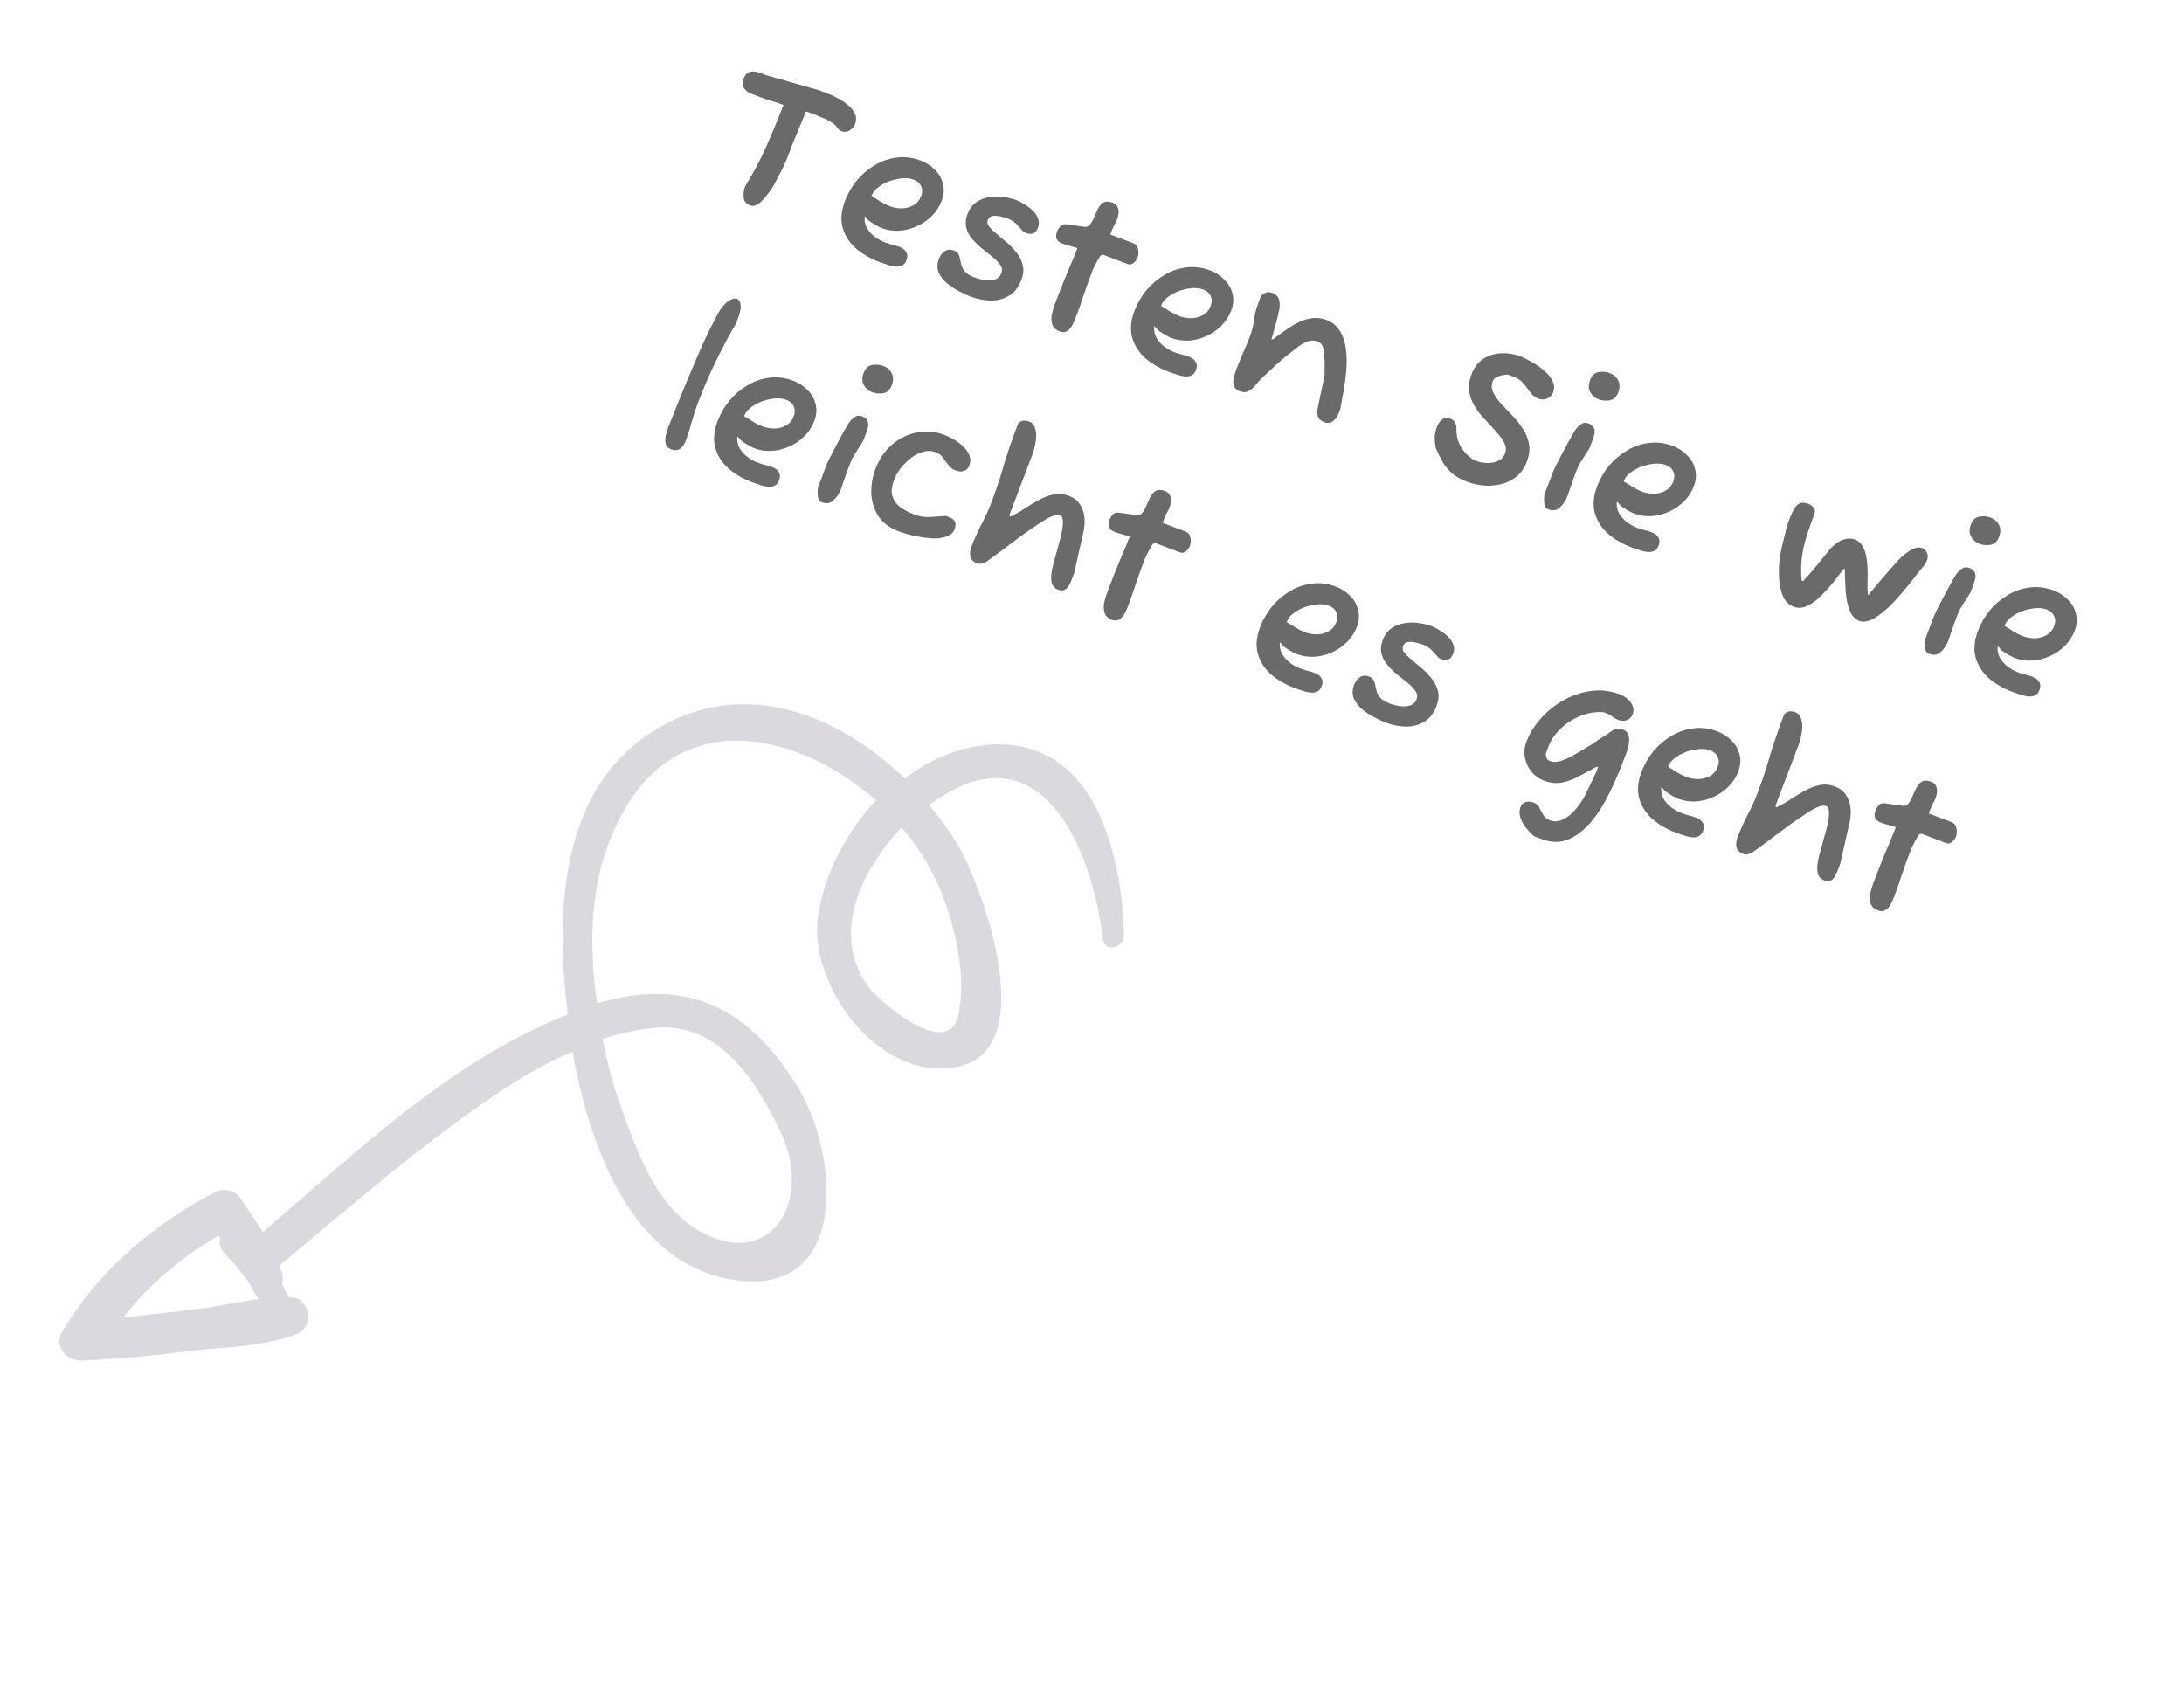 <svg width="174" height="136" viewBox="0 0 174 136" fill="none" xmlns="http://www.w3.org/2000/svg">
<path d="M59.73 16.354C59.441 16.245 59.281 16.036 59.25 15.727C59.222 15.409 59.26 15.115 59.362 14.845C60.001 13.822 60.553 12.788 61.018 11.743C61.486 10.689 61.955 9.56 62.422 8.357C62.03 8.22 61.7 8.112 61.433 8.033C61.166 7.955 60.903 7.866 60.644 7.768L59.686 7.405C59.466 7.264 59.31 7.102 59.22 6.92C59.14 6.741 59.147 6.527 59.241 6.278C59.37 5.938 59.55 5.75 59.781 5.712C60.026 5.668 60.283 5.697 60.552 5.799C60.612 5.822 60.672 5.845 60.732 5.868C60.791 5.89 60.849 5.918 60.906 5.951C61.102 6.003 61.401 6.087 61.801 6.205C62.206 6.313 62.638 6.437 63.098 6.577C63.562 6.707 63.989 6.83 64.379 6.943C64.769 7.057 65.058 7.138 65.245 7.187L65.844 7.414C66.063 7.497 66.322 7.612 66.62 7.759C66.927 7.91 67.217 8.094 67.488 8.311C67.763 8.518 67.965 8.754 68.092 9.02C68.23 9.289 68.238 9.583 68.117 9.902C68.045 10.091 67.903 10.254 67.692 10.391C67.484 10.517 67.27 10.539 67.051 10.456C66.931 10.41 66.822 10.323 66.722 10.194C66.627 10.055 66.525 9.948 66.417 9.873C66.188 9.695 65.935 9.548 65.66 9.432C65.384 9.316 65.117 9.209 64.858 9.11L64.274 8.889L64.197 8.911C64.148 9.041 64.064 9.248 63.944 9.534C63.824 9.819 63.69 10.144 63.54 10.509C63.393 10.865 63.247 11.22 63.101 11.575C62.965 11.934 62.847 12.243 62.749 12.503C62.586 12.932 62.392 13.354 62.166 13.77C61.953 14.18 61.79 14.489 61.677 14.697C61.596 14.849 61.483 15.028 61.336 15.235C61.193 15.432 61.048 15.617 60.903 15.79C60.758 15.963 60.622 16.094 60.497 16.183C60.382 16.276 60.259 16.344 60.129 16.386C60.003 16.418 59.87 16.407 59.73 16.354ZM70.044 20.867C69.326 20.594 68.705 20.233 68.18 19.783C67.668 19.326 67.321 18.784 67.137 18.155C66.957 17.516 67.017 16.803 67.316 16.015C67.543 15.417 67.859 14.869 68.264 14.373C68.679 13.88 69.158 13.474 69.701 13.155C70.248 12.827 70.832 12.626 71.453 12.554C72.077 12.471 72.714 12.553 73.362 12.799C73.801 12.965 74.176 13.21 74.487 13.534C74.811 13.851 75.024 14.222 75.124 14.648C75.239 15.068 75.205 15.518 75.024 15.996C74.85 16.455 74.588 16.858 74.24 17.205C73.892 17.552 73.49 17.828 73.037 18.032C72.583 18.236 72.11 18.353 71.619 18.384C71.142 18.408 70.68 18.335 70.231 18.165C70.161 18.139 70.012 18.065 69.784 17.944C69.56 17.814 69.385 17.702 69.261 17.609C69.169 17.551 69.104 17.481 69.067 17.398C69.051 17.381 69.022 17.353 68.979 17.314C68.941 17.265 68.912 17.237 68.892 17.229C68.852 17.545 68.904 17.844 69.047 18.127C69.205 18.403 69.411 18.641 69.666 18.841C69.931 19.044 70.199 19.197 70.468 19.299C70.657 19.371 70.851 19.433 71.048 19.485C71.259 19.53 71.474 19.595 71.693 19.678C71.912 19.762 72.079 19.893 72.193 20.073C72.308 20.254 72.314 20.478 72.211 20.748C72.128 20.967 71.994 21.11 71.809 21.177C71.634 21.247 71.434 21.263 71.21 21.223C70.995 21.187 70.783 21.13 70.573 21.05C70.37 20.985 70.194 20.923 70.044 20.867ZM70.889 16.43C71.188 16.543 71.503 16.6 71.834 16.6C72.179 16.594 72.489 16.512 72.766 16.355C73.052 16.201 73.26 15.954 73.389 15.616C73.498 15.326 73.496 15.063 73.38 14.825C73.275 14.591 73.078 14.419 72.789 14.31C72.529 14.211 72.229 14.177 71.886 14.207C71.544 14.237 71.202 14.312 70.859 14.433C70.527 14.558 70.232 14.72 69.974 14.919C69.719 15.107 69.547 15.322 69.456 15.561L69.433 15.621C69.678 15.759 69.918 15.907 70.155 16.066C70.395 16.214 70.64 16.335 70.889 16.43ZM77.31 23.623C77.031 23.517 76.721 23.372 76.381 23.185C76.037 23.009 75.719 22.797 75.425 22.549C75.131 22.3 74.915 22.013 74.776 21.687C74.648 21.364 74.657 21.008 74.805 20.619C74.903 20.36 75.053 20.16 75.255 20.02C75.46 19.87 75.707 19.849 75.997 19.959C76.176 20.027 76.299 20.125 76.365 20.253C76.43 20.38 76.473 20.522 76.494 20.678C76.525 20.838 76.563 21.007 76.61 21.184C76.67 21.356 76.773 21.52 76.919 21.678C77.074 21.84 77.312 21.981 77.631 22.102C77.86 22.189 78.119 22.259 78.407 22.311C78.709 22.357 78.988 22.343 79.244 22.27C79.501 22.196 79.678 22.029 79.776 21.77C79.863 21.54 79.837 21.325 79.696 21.123C79.56 20.912 79.361 20.699 79.1 20.486C78.838 20.273 78.562 20.054 78.271 19.829C77.983 19.595 77.72 19.341 77.481 19.068C77.243 18.795 77.078 18.493 76.987 18.162C76.9 17.82 76.935 17.44 77.094 17.021C77.242 16.633 77.463 16.334 77.759 16.127C78.054 15.92 78.385 15.783 78.753 15.717C79.134 15.645 79.514 15.635 79.893 15.688C80.287 15.734 80.647 15.82 80.977 15.945C81.166 16.017 81.376 16.125 81.606 16.269C81.841 16.404 82.058 16.566 82.26 16.757C82.462 16.947 82.608 17.163 82.7 17.403C82.795 17.633 82.793 17.877 82.695 18.137C82.521 18.596 82.204 18.738 81.746 18.564L81.551 18.49C81.316 18.207 81.111 17.981 80.936 17.812C80.76 17.642 80.538 17.507 80.269 17.404C80.149 17.359 79.974 17.31 79.743 17.256C79.526 17.197 79.316 17.18 79.112 17.205C78.909 17.231 78.769 17.343 78.693 17.543C78.629 17.712 78.671 17.888 78.819 18.069C78.966 18.251 79.171 18.448 79.432 18.662C79.694 18.875 79.966 19.104 80.25 19.348C80.534 19.593 80.789 19.867 81.016 20.17C81.248 20.463 81.405 20.785 81.488 21.136C81.572 21.487 81.534 21.872 81.375 22.291C81.144 22.899 80.805 23.329 80.355 23.581C79.916 23.836 79.425 23.958 78.882 23.946C78.353 23.928 77.829 23.82 77.31 23.623ZM84.416 26.405C84.107 26.288 83.914 26.106 83.836 25.86C83.758 25.614 83.746 25.346 83.798 25.058C83.864 24.764 83.941 24.502 84.028 24.273L84.243 23.704C84.482 23.076 84.732 22.446 84.994 21.816C85.266 21.189 85.547 20.508 85.837 19.774C85.584 19.689 85.364 19.623 85.177 19.575C85 19.53 84.822 19.474 84.642 19.406C84.183 19.232 84.039 18.921 84.209 18.472C84.274 18.302 84.364 18.154 84.481 18.027C84.601 17.89 84.764 17.838 84.968 17.87L86.398 18.07C86.583 18.095 86.732 18.032 86.846 17.881C86.974 17.724 87.082 17.531 87.169 17.302C87.27 17.066 87.374 16.837 87.481 16.616C87.597 16.398 87.744 16.236 87.921 16.132C88.107 16.032 88.35 16.038 88.649 16.152C88.858 16.231 88.99 16.35 89.045 16.507C89.113 16.659 89.136 16.822 89.116 16.996C89.095 17.171 89.056 17.333 89 17.483C88.992 17.503 88.961 17.571 88.905 17.687C88.854 17.793 88.797 17.896 88.736 17.999C88.684 18.105 88.652 18.172 88.641 18.202L88.46 18.681L90.284 19.374C90.504 19.457 90.634 19.626 90.674 19.881C90.718 20.125 90.7 20.353 90.621 20.562C90.606 20.602 90.562 20.671 90.491 20.77C90.419 20.868 90.325 20.952 90.207 21.021C90.093 21.081 89.966 21.084 89.827 21.031L87.912 20.305C87.902 20.301 87.878 20.303 87.841 20.312C87.807 20.31 87.761 20.327 87.702 20.362L87.655 20.395C87.503 20.646 87.385 20.852 87.301 21.014C87.22 21.166 87.148 21.31 87.085 21.445C87.036 21.575 86.976 21.735 86.904 21.924C86.696 22.473 86.498 23.025 86.309 23.581C86.131 24.141 85.927 24.725 85.696 25.333C85.62 25.533 85.528 25.732 85.418 25.93C85.309 26.128 85.173 26.276 85.01 26.374C84.844 26.482 84.646 26.492 84.416 26.405ZM93.112 29.619C92.394 29.346 91.772 28.985 91.247 28.535C90.736 28.078 90.388 27.536 90.204 26.907C90.025 26.268 90.084 25.555 90.383 24.767C90.61 24.169 90.926 23.622 91.332 23.125C91.747 22.632 92.226 22.226 92.769 21.908C93.316 21.579 93.899 21.378 94.52 21.306C95.145 21.223 95.781 21.305 96.429 21.551C96.868 21.718 97.243 21.962 97.554 22.286C97.879 22.603 98.091 22.974 98.192 23.401C98.306 23.82 98.273 24.27 98.091 24.748C97.917 25.207 97.656 25.61 97.307 25.957C96.959 26.304 96.558 26.58 96.104 26.784C95.65 26.988 95.177 27.105 94.687 27.136C94.21 27.16 93.747 27.087 93.298 26.917C93.228 26.891 93.079 26.817 92.851 26.696C92.627 26.566 92.453 26.454 92.328 26.361C92.236 26.303 92.171 26.233 92.134 26.151C92.118 26.133 92.089 26.105 92.047 26.066C92.008 26.017 91.979 25.989 91.959 25.981C91.919 26.297 91.971 26.596 92.115 26.879C92.272 27.155 92.478 27.393 92.734 27.593C92.999 27.796 93.266 27.949 93.535 28.051C93.725 28.123 93.918 28.185 94.115 28.237C94.326 28.283 94.541 28.347 94.76 28.43C94.98 28.514 95.147 28.645 95.261 28.826C95.375 29.006 95.381 29.23 95.279 29.5C95.195 29.719 95.061 29.862 94.876 29.929C94.701 29.999 94.501 30.015 94.277 29.975C94.062 29.939 93.85 29.882 93.641 29.802C93.438 29.737 93.261 29.675 93.112 29.619ZM93.957 25.182C94.256 25.295 94.571 25.352 94.901 25.352C95.246 25.346 95.557 25.264 95.833 25.107C96.12 24.953 96.327 24.707 96.456 24.368C96.566 24.078 96.563 23.815 96.448 23.577C96.343 23.343 96.145 23.172 95.856 23.062C95.597 22.963 95.296 22.929 94.954 22.959C94.612 22.989 94.269 23.064 93.927 23.186C93.594 23.31 93.299 23.472 93.041 23.671C92.787 23.86 92.614 24.074 92.523 24.313L92.501 24.373C92.745 24.511 92.985 24.659 93.222 24.818C93.462 24.966 93.707 25.087 93.957 25.182ZM98.781 31.171C98.532 31.076 98.374 30.936 98.307 30.751C98.244 30.556 98.237 30.349 98.287 30.128C98.34 29.897 98.405 29.682 98.481 29.482C98.655 29.024 98.839 28.569 99.033 28.117C99.237 27.67 99.418 27.237 99.577 26.818C99.747 26.369 99.86 25.922 99.915 25.475C99.971 25.028 100.076 24.6 100.231 24.191L100.453 23.608C100.622 23.433 100.77 23.329 100.896 23.297C101.026 23.255 101.176 23.266 101.345 23.331C101.654 23.448 101.841 23.633 101.905 23.885C101.973 24.128 101.975 24.391 101.913 24.675C101.864 24.954 101.809 25.206 101.745 25.433C101.714 25.547 101.652 25.769 101.561 26.099C101.48 26.433 101.391 26.742 101.295 27.025L101.355 27.048L101.438 27.011C101.733 26.803 102.046 26.58 102.377 26.34C102.707 26.101 103.05 25.888 103.405 25.704C103.771 25.523 104.14 25.406 104.513 25.354C104.891 25.292 105.274 25.334 105.663 25.482C106.161 25.671 106.53 25.977 106.77 26.398C107.013 26.81 107.167 27.291 107.232 27.84C107.301 28.38 107.31 28.942 107.259 29.528C107.208 30.113 107.133 30.672 107.034 31.205C106.934 31.737 106.851 32.197 106.785 32.582L106.643 32.956C106.56 33.175 106.417 33.372 106.214 33.546C106.015 33.71 105.786 33.743 105.526 33.645C105.257 33.542 105.084 33.397 105.007 33.208C104.941 33.023 104.929 32.813 104.972 32.579C104.986 32.481 105.016 32.327 105.062 32.117C105.112 31.896 105.162 31.658 105.213 31.404C105.268 31.139 105.32 30.896 105.369 30.676C105.423 30.445 105.458 30.276 105.476 30.169C105.522 29.958 105.541 29.697 105.533 29.386C105.54 29.069 105.536 28.794 105.522 28.56C105.511 28.317 105.48 28.054 105.427 27.771C105.375 27.489 105.214 27.297 104.944 27.195C104.705 27.104 104.454 27.105 104.19 27.199C103.936 27.297 103.691 27.432 103.454 27.605C103.227 27.781 103.025 27.938 102.847 28.076C102.447 28.38 102.071 28.694 101.72 29.017C101.369 29.341 100.99 29.693 100.583 30.075C100.421 30.23 100.253 30.418 100.079 30.637C99.908 30.846 99.719 31.014 99.511 31.14C99.304 31.267 99.06 31.277 98.781 31.171ZM116.895 38.386C116.436 38.212 116.053 38.004 115.746 37.761C115.442 37.509 115.184 37.212 114.972 36.869C114.77 36.53 114.57 36.123 114.374 35.65C114.326 35.324 114.302 35.041 114.302 34.801C114.315 34.555 114.379 34.282 114.492 33.983C114.583 33.744 114.718 33.555 114.895 33.417C115.073 33.279 115.307 33.265 115.596 33.375C115.805 33.455 115.953 33.653 116.037 33.971C116.019 34.169 116.03 34.412 116.068 34.701C116.107 34.989 116.215 35.293 116.391 35.611C116.577 35.932 116.865 36.241 117.254 36.537C117.362 36.612 117.491 36.678 117.641 36.735C117.9 36.834 118.184 36.884 118.491 36.886C118.808 36.893 119.097 36.837 119.358 36.719C119.62 36.602 119.803 36.403 119.909 36.124C120 35.885 119.998 35.65 119.903 35.42C119.817 35.194 119.688 34.979 119.514 34.776C119.354 34.567 119.201 34.383 119.055 34.226C118.771 33.924 118.483 33.615 118.192 33.299C117.901 32.983 117.651 32.649 117.443 32.296C117.238 31.933 117.106 31.546 117.045 31.135C116.994 30.728 117.059 30.285 117.241 29.807C117.449 29.258 117.763 28.852 118.182 28.589C118.605 28.316 119.072 28.168 119.582 28.145C120.107 28.116 120.614 28.194 121.102 28.38C121.272 28.444 121.48 28.54 121.728 28.669C121.986 28.801 122.252 28.958 122.524 29.142C122.797 29.325 123.043 29.532 123.264 29.764C123.487 29.986 123.648 30.224 123.746 30.478C123.843 30.732 123.841 30.993 123.739 31.262C123.656 31.482 123.497 31.644 123.263 31.749C123.043 31.848 122.823 31.856 122.604 31.773C122.365 31.682 122.177 31.56 122.042 31.406C121.906 31.252 121.78 31.09 121.662 30.919C121.554 30.753 121.417 30.587 121.252 30.421C121.086 30.256 120.859 30.118 120.57 30.009L120.136 29.844C119.849 29.849 119.59 29.899 119.36 29.995C119.134 30.08 118.99 30.202 118.93 30.362C118.816 30.661 118.824 30.955 118.954 31.244C119.094 31.537 119.3 31.837 119.571 32.145C119.855 32.447 120.153 32.76 120.464 33.083C120.785 33.41 121.068 33.763 121.312 34.141C121.57 34.513 121.736 34.918 121.809 35.356C121.896 35.788 121.841 36.264 121.645 36.782C121.459 37.271 121.192 37.66 120.842 37.95C120.493 38.239 120.096 38.443 119.653 38.559C119.209 38.676 118.748 38.718 118.27 38.685C117.792 38.652 117.334 38.552 116.895 38.386ZM127.362 31.816C127.063 31.702 126.84 31.509 126.692 31.236C126.545 30.964 126.541 30.643 126.681 30.274C126.821 29.905 127.049 29.695 127.365 29.643C127.681 29.592 127.974 29.618 128.243 29.72C128.552 29.837 128.775 30.03 128.913 30.299C129.06 30.572 129.062 30.898 128.919 31.277C128.782 31.636 128.556 31.841 128.24 31.892C127.934 31.947 127.641 31.922 127.362 31.816ZM123.353 40.579C123.163 40.507 123.056 40.353 123.032 40.115C123.008 39.878 123.009 39.65 123.035 39.432L123.767 37.502C123.786 37.452 123.845 37.327 123.945 37.125C124.058 36.917 124.184 36.674 124.324 36.396C124.477 36.112 124.62 35.841 124.752 35.583C124.898 35.319 125.011 35.111 125.092 34.959C125.197 34.77 125.315 34.564 125.446 34.34C125.587 34.12 125.751 33.942 125.939 33.808C126.126 33.674 126.33 33.649 126.549 33.732C126.789 33.823 126.936 33.947 126.99 34.105C127.058 34.256 127.07 34.42 127.026 34.597C126.981 34.774 126.925 34.953 126.857 35.132L126.658 35.656C126.651 35.676 126.629 35.719 126.592 35.785C126.559 35.841 126.518 35.905 126.468 35.977C126.266 36.3 126.112 36.538 126.008 36.693C125.918 36.841 125.84 36.971 125.774 37.083C125.723 37.189 125.659 37.342 125.583 37.541C125.538 37.661 125.481 37.81 125.413 37.99C125.355 38.173 125.271 38.409 125.161 38.699C125.112 38.828 125.068 38.96 125.029 39.093C124.993 39.217 124.949 39.348 124.896 39.488C124.839 39.638 124.764 39.791 124.67 39.95C124.535 40.184 124.358 40.379 124.139 40.535C123.924 40.682 123.662 40.697 123.353 40.579ZM129.97 43.603C129.252 43.331 128.63 42.969 128.105 42.519C127.594 42.063 127.246 41.52 127.063 40.892C126.883 40.253 126.942 39.54 127.241 38.752C127.468 38.154 127.784 37.606 128.19 37.109C128.605 36.617 129.084 36.211 129.627 35.892C130.174 35.563 130.757 35.363 131.378 35.29C132.003 35.208 132.639 35.29 133.287 35.536C133.726 35.702 134.101 35.947 134.412 36.27C134.737 36.587 134.949 36.959 135.05 37.385C135.164 37.805 135.131 38.254 134.949 38.733C134.775 39.192 134.514 39.595 134.165 39.942C133.817 40.289 133.416 40.564 132.962 40.768C132.508 40.973 132.036 41.09 131.545 41.121C131.068 41.145 130.605 41.072 130.156 40.902C130.086 40.875 129.937 40.802 129.709 40.681C129.485 40.55 129.311 40.438 129.186 40.346C129.094 40.288 129.03 40.218 128.992 40.135C128.976 40.117 128.947 40.089 128.905 40.05C128.866 40.002 128.837 39.973 128.817 39.966C128.777 40.282 128.829 40.581 128.973 40.864C129.13 41.14 129.337 41.378 129.592 41.578C129.857 41.781 130.124 41.934 130.393 42.036C130.583 42.108 130.776 42.169 130.973 42.221C131.184 42.267 131.399 42.332 131.618 42.415C131.838 42.498 132.005 42.63 132.119 42.81C132.233 42.99 132.239 43.215 132.137 43.484C132.054 43.704 131.919 43.847 131.734 43.913C131.559 43.984 131.36 43.999 131.135 43.96C130.92 43.924 130.708 43.867 130.499 43.787C130.296 43.721 130.119 43.66 129.97 43.603ZM130.815 39.166C131.114 39.28 131.429 39.337 131.76 39.337C132.104 39.331 132.415 39.249 132.691 39.091C132.978 38.938 133.185 38.691 133.314 38.352C133.424 38.063 133.421 37.8 133.306 37.562C133.201 37.328 133.003 37.156 132.714 37.047C132.455 36.948 132.154 36.914 131.812 36.944C131.47 36.974 131.127 37.049 130.785 37.17C130.452 37.295 130.157 37.457 129.899 37.655C129.645 37.844 129.472 38.058 129.382 38.298L129.359 38.358C129.603 38.496 129.843 38.644 130.08 38.802C130.32 38.95 130.565 39.072 130.815 39.166ZM142.897 48.337C142.528 48.197 142.255 47.939 142.077 47.564C141.904 47.179 141.795 46.744 141.751 46.259C141.717 45.779 141.717 45.311 141.753 44.857C141.802 44.396 141.86 44.019 141.926 43.724C141.957 43.611 141.996 43.449 142.042 43.238C142.101 43.021 142.156 42.802 142.205 42.581C142.259 42.351 142.307 42.147 142.352 41.969C142.406 41.796 142.439 41.695 142.45 41.665L142.621 41.216C142.7 41.007 142.796 40.798 142.91 40.59C143.023 40.382 143.168 40.225 143.344 40.121C143.53 40.021 143.773 40.028 144.072 40.141C144.242 40.205 144.38 40.309 144.485 40.452C144.601 40.598 144.624 40.761 144.556 40.941C144.322 41.559 144.115 42.148 143.937 42.708C143.763 43.258 143.637 43.815 143.56 44.379C143.483 44.943 143.474 45.567 143.534 46.251L143.654 46.297C144.035 45.894 144.398 45.478 144.743 45.05C145.091 44.612 145.443 44.181 145.798 43.756C145.944 43.583 146.119 43.422 146.324 43.271C146.543 43.115 146.779 43.005 147.032 42.941C147.294 42.881 147.55 42.898 147.799 42.992C148.059 43.091 148.256 43.263 148.391 43.508C148.536 43.757 148.637 44.046 148.695 44.376C148.752 44.706 148.784 45.043 148.79 45.388C148.796 45.732 148.795 46.051 148.786 46.345C148.778 46.638 148.778 46.878 148.787 47.064L148.802 47.069C148.807 47.117 148.808 47.174 148.805 47.242C148.816 47.303 148.827 47.364 148.838 47.425C149.236 46.949 149.634 46.472 150.031 45.995C150.439 45.523 150.847 45.062 151.257 44.613C151.378 44.476 151.544 44.322 151.757 44.152C151.984 43.976 152.216 43.83 152.454 43.715C152.701 43.603 152.92 43.584 153.109 43.655C153.309 43.731 153.447 43.863 153.524 44.052C153.604 44.231 153.608 44.415 153.537 44.605C153.502 44.694 153.465 44.777 153.425 44.853C153.395 44.933 153.343 45.01 153.269 45.085C153.127 45.248 152.935 45.483 152.693 45.791C152.465 46.092 152.201 46.425 151.903 46.791C151.608 47.147 151.294 47.507 150.962 47.872C150.634 48.226 150.297 48.543 149.951 48.823C149.619 49.096 149.292 49.297 148.969 49.426C148.66 49.548 148.376 49.56 148.117 49.462C147.828 49.352 147.602 49.135 147.44 48.811C147.291 48.481 147.181 48.109 147.111 47.694C147.054 47.273 147.02 46.867 147.009 46.474C147.001 46.072 146.993 45.75 146.982 45.506C146.98 45.483 146.978 45.459 146.975 45.435C146.977 45.401 146.973 45.366 146.964 45.328L146.934 45.317L146.846 45.369C146.736 45.51 146.577 45.718 146.37 45.993C146.163 46.268 145.92 46.563 145.64 46.879C145.374 47.189 145.087 47.48 144.779 47.751C144.475 48.011 144.161 48.206 143.839 48.335C143.52 48.453 143.206 48.454 142.897 48.337ZM157.705 43.328C157.405 43.215 157.182 43.022 157.035 42.749C156.887 42.476 156.883 42.155 157.023 41.786C157.163 41.417 157.391 41.207 157.707 41.156C158.023 41.105 158.316 41.13 158.585 41.232C158.895 41.35 159.118 41.543 159.255 41.812C159.403 42.084 159.405 42.41 159.261 42.789C159.125 43.148 158.899 43.353 158.583 43.405C158.277 43.46 157.984 43.434 157.705 43.328ZM153.695 52.092C153.506 52.02 153.399 51.865 153.375 51.628C153.351 51.391 153.352 51.163 153.377 50.944L154.11 49.015C154.129 48.965 154.188 48.839 154.287 48.637C154.4 48.429 154.527 48.186 154.666 47.908C154.82 47.624 154.962 47.353 155.095 47.095C155.24 46.831 155.354 46.623 155.434 46.471C155.54 46.283 155.658 46.077 155.789 45.853C155.929 45.632 156.093 45.455 156.281 45.321C156.469 45.187 156.673 45.161 156.892 45.245C157.131 45.335 157.278 45.459 157.332 45.617C157.401 45.768 157.412 45.933 157.368 46.11C157.324 46.287 157.267 46.465 157.199 46.645L157.001 47.168C156.993 47.188 156.971 47.231 156.935 47.297C156.902 47.353 156.86 47.417 156.81 47.489C156.608 47.812 156.455 48.051 156.351 48.205C156.26 48.353 156.182 48.483 156.117 48.596C156.065 48.701 156.002 48.854 155.926 49.053C155.881 49.173 155.824 49.323 155.756 49.502C155.698 49.686 155.614 49.922 155.504 50.211C155.455 50.341 155.41 50.472 155.371 50.606C155.336 50.729 155.292 50.861 155.239 51C155.182 51.15 155.106 51.304 155.012 51.462C154.878 51.696 154.701 51.892 154.482 52.048C154.266 52.194 154.004 52.209 153.695 52.092ZM160.312 55.116C159.594 54.843 158.973 54.482 158.447 54.032C157.936 53.575 157.589 53.033 157.405 52.404C157.225 51.766 157.285 51.052 157.584 50.264C157.811 49.666 158.127 49.118 158.532 48.622C158.947 48.129 159.426 47.723 159.969 47.405C160.516 47.076 161.1 46.875 161.721 46.803C162.345 46.72 162.982 46.802 163.63 47.048C164.069 47.215 164.444 47.459 164.754 47.783C165.079 48.1 165.292 48.471 165.392 48.898C165.507 49.318 165.473 49.767 165.292 50.245C165.118 50.704 164.856 51.107 164.508 51.454C164.16 51.801 163.758 52.077 163.304 52.281C162.85 52.485 162.378 52.602 161.887 52.633C161.41 52.657 160.947 52.584 160.499 52.414C160.429 52.388 160.28 52.314 160.052 52.193C159.828 52.063 159.653 51.951 159.529 51.858C159.437 51.8 159.372 51.73 159.335 51.648C159.319 51.63 159.29 51.602 159.247 51.563C159.209 51.514 159.18 51.486 159.16 51.478C159.12 51.794 159.172 52.093 159.315 52.376C159.473 52.653 159.679 52.891 159.934 53.09C160.199 53.293 160.467 53.446 160.736 53.548C160.925 53.62 161.119 53.682 161.316 53.734C161.526 53.78 161.742 53.844 161.961 53.927C162.18 54.011 162.347 54.142 162.461 54.323C162.575 54.503 162.581 54.727 162.479 54.997C162.396 55.216 162.262 55.359 162.077 55.426C161.902 55.496 161.702 55.512 161.477 55.472C161.263 55.437 161.051 55.379 160.841 55.3C160.638 55.234 160.462 55.172 160.312 55.116ZM161.157 50.679C161.456 50.792 161.771 50.849 162.102 50.849C162.447 50.843 162.757 50.761 163.034 50.604C163.32 50.45 163.528 50.204 163.656 49.865C163.766 49.575 163.763 49.312 163.648 49.074C163.543 48.84 163.346 48.669 163.057 48.559C162.797 48.461 162.497 48.426 162.154 48.456C161.812 48.486 161.47 48.562 161.127 48.683C160.795 48.807 160.499 48.969 160.242 49.168C159.987 49.357 159.815 49.571 159.724 49.81L159.701 49.87C159.946 50.008 160.186 50.157 160.422 50.315C160.663 50.463 160.908 50.584 161.157 50.679ZM53.479 35.802C53.25 35.715 53.104 35.574 53.041 35.379C52.992 35.177 52.991 34.955 53.038 34.71C53.095 34.469 53.169 34.229 53.26 33.99C53.305 33.87 53.349 33.756 53.39 33.646C53.446 33.53 53.492 33.422 53.53 33.322C53.621 33.083 53.766 32.716 53.965 32.221C54.164 31.726 54.395 31.163 54.657 30.533C54.923 29.892 55.203 29.228 55.498 28.542C55.793 27.855 56.088 27.197 56.384 26.567C56.69 25.942 56.97 25.398 57.225 24.936C57.466 24.514 57.727 24.202 58.008 24.001C58.3 23.803 58.54 23.741 58.73 23.812C58.899 23.877 58.993 24.066 59.011 24.381C59.028 24.696 58.904 25.157 58.64 25.764C58.015 26.838 57.456 27.892 56.961 28.926C56.466 29.959 56.003 31.044 55.572 32.181C55.39 32.659 55.234 33.147 55.102 33.645C54.97 34.143 54.813 34.631 54.632 35.109C54.515 35.419 54.357 35.638 54.159 35.769C53.965 35.889 53.739 35.9 53.479 35.802ZM59.896 38.407C59.178 38.135 58.557 37.774 58.032 37.323C57.52 36.867 57.173 36.325 56.989 35.696C56.809 35.057 56.869 34.344 57.168 33.556C57.395 32.958 57.711 32.41 58.116 31.914C58.531 31.421 59.01 31.015 59.553 30.696C60.1 30.368 60.684 30.167 61.305 30.095C61.929 30.012 62.566 30.094 63.214 30.34C63.653 30.506 64.028 30.751 64.338 31.074C64.663 31.392 64.876 31.763 64.977 32.189C65.091 32.609 65.057 33.058 64.876 33.537C64.702 33.996 64.44 34.399 64.092 34.746C63.744 35.093 63.342 35.368 62.889 35.573C62.434 35.777 61.962 35.894 61.471 35.925C60.994 35.949 60.532 35.876 60.083 35.706C60.013 35.679 59.864 35.606 59.636 35.485C59.412 35.354 59.237 35.243 59.113 35.15C59.021 35.092 58.956 35.022 58.919 34.939C58.903 34.922 58.874 34.894 58.831 34.855C58.793 34.806 58.764 34.778 58.744 34.77C58.704 35.086 58.756 35.385 58.899 35.668C59.057 35.944 59.263 36.182 59.518 36.382C59.783 36.585 60.051 36.738 60.32 36.84C60.509 36.912 60.703 36.974 60.9 37.026C61.111 37.071 61.326 37.136 61.545 37.219C61.764 37.302 61.931 37.434 62.045 37.614C62.16 37.794 62.166 38.019 62.063 38.288C61.98 38.508 61.846 38.651 61.661 38.718C61.486 38.788 61.286 38.804 61.062 38.764C60.847 38.728 60.635 38.671 60.425 38.591C60.222 38.525 60.046 38.464 59.896 38.407ZM60.741 33.971C61.04 34.084 61.355 34.141 61.686 34.141C62.031 34.135 62.341 34.053 62.618 33.895C62.904 33.742 63.112 33.495 63.24 33.156C63.35 32.867 63.347 32.604 63.232 32.366C63.127 32.132 62.93 31.96 62.641 31.851C62.381 31.752 62.081 31.718 61.738 31.748C61.396 31.778 61.054 31.853 60.711 31.974C60.379 32.099 60.084 32.261 59.826 32.46C59.571 32.648 59.399 32.862 59.308 33.102L59.285 33.162C59.53 33.3 59.77 33.448 60.007 33.606C60.247 33.755 60.492 33.876 60.741 33.971ZM69.487 31.248C69.188 31.135 68.965 30.942 68.817 30.669C68.669 30.396 68.666 30.075 68.806 29.706C68.946 29.337 69.174 29.127 69.49 29.076C69.806 29.025 70.099 29.05 70.368 29.152C70.677 29.27 70.9 29.463 71.038 29.732C71.185 30.004 71.187 30.33 71.043 30.709C70.907 31.068 70.681 31.273 70.365 31.325C70.059 31.38 69.766 31.354 69.487 31.248ZM65.478 40.012C65.288 39.94 65.181 39.785 65.157 39.548C65.133 39.311 65.134 39.083 65.16 38.864L65.892 36.935C65.911 36.885 65.97 36.759 66.07 36.557C66.183 36.349 66.309 36.106 66.449 35.828C66.602 35.544 66.745 35.273 66.877 35.015C67.023 34.751 67.136 34.543 67.216 34.391C67.322 34.203 67.44 33.997 67.571 33.773C67.712 33.552 67.876 33.375 68.064 33.241C68.251 33.107 68.455 33.081 68.674 33.164C68.914 33.255 69.061 33.379 69.115 33.537C69.183 33.688 69.195 33.852 69.15 34.03C69.106 34.207 69.05 34.385 68.982 34.565L68.783 35.088C68.775 35.108 68.754 35.151 68.717 35.217C68.684 35.273 68.643 35.337 68.593 35.41C68.39 35.732 68.237 35.971 68.133 36.125C68.043 36.273 67.965 36.403 67.899 36.515C67.848 36.621 67.784 36.774 67.708 36.974C67.663 37.093 67.606 37.243 67.538 37.422C67.48 37.605 67.396 37.842 67.286 38.131C67.237 38.261 67.193 38.392 67.154 38.526C67.118 38.649 67.074 38.781 67.021 38.92C66.964 39.07 66.889 39.224 66.794 39.382C66.66 39.616 66.483 39.811 66.264 39.968C66.049 40.114 65.787 40.129 65.478 40.012ZM71.592 42.331C70.874 42.059 70.337 41.656 69.98 41.121C69.638 40.581 69.45 39.979 69.416 39.316C69.396 38.646 69.511 37.983 69.761 37.324C70.045 36.576 70.47 35.951 71.038 35.447C71.615 34.948 72.27 34.62 73.002 34.464C73.748 34.302 74.5 34.365 75.258 34.653C75.487 34.74 75.732 34.861 75.993 35.017C76.267 35.167 76.516 35.352 76.74 35.574C76.967 35.786 77.13 36.019 77.228 36.273C77.335 36.53 77.332 36.809 77.219 37.108C77.135 37.327 76.991 37.467 76.786 37.526C76.581 37.585 76.364 37.571 76.135 37.484C75.895 37.393 75.704 37.252 75.56 37.06C75.419 36.859 75.277 36.662 75.133 36.471C74.993 36.269 74.803 36.123 74.564 36.032C74.234 35.907 73.897 35.893 73.552 35.991C73.208 36.088 72.882 36.255 72.575 36.493C72.268 36.73 71.994 37.002 71.751 37.31C71.523 37.611 71.352 37.911 71.239 38.21C71.046 38.719 70.996 39.151 71.09 39.506C71.197 39.854 71.404 40.15 71.712 40.392C72.033 40.628 72.413 40.829 72.852 40.996C73.26 41.151 73.67 41.215 74.079 41.188C74.499 41.164 74.92 41.136 75.344 41.103L75.643 41.216C76.092 41.386 76.231 41.696 76.061 42.145C75.958 42.414 75.767 42.604 75.485 42.714C75.214 42.827 74.894 42.889 74.526 42.897C74.161 42.896 73.786 42.862 73.401 42.795C73.015 42.729 72.662 42.652 72.342 42.565C72.021 42.477 71.771 42.4 71.592 42.331ZM77.834 44.871C77.555 44.765 77.382 44.591 77.314 44.349C77.26 44.1 77.282 43.846 77.38 43.587C77.608 42.988 77.873 42.393 78.178 41.801C78.492 41.213 78.759 40.63 78.978 40.052C79.357 39.054 79.686 38.067 79.966 37.089C80.255 36.115 80.589 35.13 80.968 34.132L81.115 33.743C81.246 33.61 81.382 33.536 81.524 33.522C81.68 33.502 81.828 33.518 81.968 33.571C82.197 33.658 82.352 33.807 82.431 34.02C82.52 34.236 82.561 34.474 82.553 34.734C82.546 34.994 82.514 35.244 82.457 35.484C82.41 35.729 82.358 35.926 82.301 36.076L80.417 41.042L80.472 41.166L80.493 41.157C80.864 40.99 81.234 40.782 81.602 40.534C81.98 40.289 82.357 40.062 82.734 39.851C83.124 39.634 83.519 39.481 83.917 39.393C84.326 39.308 84.745 39.347 85.174 39.51C85.552 39.654 85.839 39.877 86.032 40.178C86.236 40.484 86.357 40.826 86.395 41.206C86.434 41.586 86.412 41.959 86.329 42.327L85.575 45.669L85.404 46.118C85.344 46.277 85.27 46.443 85.182 46.615C85.097 46.777 84.983 46.899 84.838 46.981C84.702 47.066 84.52 47.066 84.291 46.979C84.031 46.88 83.865 46.703 83.791 46.447C83.731 46.184 83.727 45.892 83.781 45.57C83.835 45.248 83.906 44.939 83.996 44.642C84.086 44.346 84.153 44.108 84.198 43.931C84.214 43.858 84.248 43.722 84.3 43.525C84.362 43.332 84.425 43.105 84.49 42.844C84.555 42.584 84.606 42.329 84.643 42.081C84.684 41.823 84.693 41.604 84.67 41.424C84.661 41.238 84.601 41.124 84.491 41.082C84.322 41.018 84.126 41.023 83.903 41.099C83.681 41.174 83.486 41.266 83.32 41.374C82.544 41.855 81.773 42.384 81.007 42.96C80.254 43.53 79.507 44.086 78.766 44.626C78.637 44.725 78.492 44.807 78.331 44.871C78.169 44.936 78.004 44.935 77.834 44.871ZM88.585 49.378C88.276 49.261 88.082 49.079 88.005 48.833C87.927 48.587 87.914 48.319 87.967 48.031C88.033 47.737 88.109 47.475 88.196 47.245L88.412 46.677C88.65 46.049 88.901 45.419 89.163 44.788C89.435 44.162 89.716 43.481 90.006 42.747C89.753 42.662 89.533 42.596 89.346 42.548C89.168 42.503 88.99 42.447 88.811 42.379C88.352 42.205 88.208 41.893 88.378 41.445C88.442 41.275 88.533 41.127 88.649 41C88.77 40.863 88.932 40.811 89.137 40.843L90.567 41.043C90.751 41.067 90.901 41.004 91.015 40.854C91.143 40.697 91.25 40.504 91.338 40.274C91.438 40.039 91.542 39.81 91.649 39.588C91.766 39.37 91.913 39.209 92.089 39.105C92.276 39.005 92.518 39.011 92.818 39.125C93.027 39.204 93.159 39.323 93.213 39.48C93.281 39.632 93.305 39.794 93.284 39.969C93.264 40.144 93.225 40.306 93.168 40.456C93.161 40.476 93.129 40.544 93.074 40.659C93.022 40.765 92.966 40.869 92.904 40.971C92.853 41.077 92.821 41.145 92.81 41.175L92.628 41.654L94.453 42.346C94.672 42.43 94.802 42.599 94.843 42.853C94.886 43.098 94.869 43.325 94.789 43.535C94.774 43.575 94.731 43.644 94.659 43.742C94.588 43.841 94.493 43.925 94.376 43.994C94.262 44.053 94.135 44.057 93.995 44.004L92.081 43.277C92.071 43.273 92.047 43.276 92.009 43.285C91.976 43.283 91.929 43.3 91.871 43.334L91.824 43.368C91.672 43.618 91.553 43.825 91.469 43.986C91.389 44.139 91.317 44.282 91.254 44.418C91.205 44.548 91.144 44.708 91.072 44.897C90.864 45.446 90.666 45.998 90.478 46.554C90.3 47.114 90.095 47.698 89.865 48.306C89.789 48.506 89.696 48.704 89.587 48.903C89.478 49.101 89.341 49.249 89.179 49.347C89.012 49.455 88.814 49.465 88.585 49.378ZM103.124 54.809C102.406 54.536 101.784 54.175 101.259 53.725C100.748 53.268 100.4 52.726 100.217 52.097C100.037 51.458 100.096 50.745 100.395 49.957C100.622 49.359 100.938 48.811 101.344 48.315C101.759 47.822 102.238 47.416 102.781 47.098C103.328 46.769 103.912 46.568 104.532 46.496C105.157 46.413 105.793 46.495 106.441 46.741C106.88 46.907 107.255 47.152 107.566 47.476C107.891 47.793 108.103 48.164 108.204 48.59C108.318 49.01 108.285 49.46 108.103 49.938C107.929 50.397 107.668 50.8 107.32 51.147C106.971 51.494 106.57 51.77 106.116 51.974C105.662 52.178 105.19 52.295 104.699 52.326C104.222 52.35 103.759 52.277 103.31 52.107C103.24 52.081 103.091 52.007 102.863 51.886C102.639 51.756 102.465 51.644 102.34 51.551C102.248 51.493 102.184 51.423 102.146 51.34C102.13 51.323 102.101 51.295 102.059 51.256C102.02 51.207 101.991 51.179 101.971 51.171C101.931 51.487 101.983 51.786 102.127 52.069C102.284 52.345 102.491 52.583 102.746 52.783C103.011 52.986 103.278 53.139 103.547 53.241C103.737 53.313 103.93 53.375 104.127 53.427C104.338 53.473 104.553 53.537 104.773 53.62C104.992 53.703 105.159 53.835 105.273 54.016C105.387 54.196 105.393 54.42 105.291 54.69C105.208 54.909 105.073 55.052 104.888 55.119C104.713 55.189 104.514 55.205 104.289 55.165C104.074 55.13 103.862 55.072 103.653 54.992C103.45 54.927 103.273 54.865 103.124 54.809ZM103.969 50.372C104.268 50.485 104.583 50.542 104.914 50.542C105.258 50.536 105.569 50.454 105.845 50.297C106.132 50.143 106.339 49.897 106.468 49.557C106.578 49.268 106.575 49.005 106.46 48.767C106.355 48.533 106.157 48.362 105.868 48.252C105.609 48.154 105.308 48.119 104.966 48.149C104.624 48.179 104.281 48.254 103.939 48.376C103.606 48.5 103.311 48.662 103.053 48.861C102.799 49.05 102.626 49.264 102.536 49.503L102.513 49.563C102.757 49.701 102.997 49.849 103.234 50.008C103.474 50.156 103.719 50.277 103.969 50.372ZM110.39 57.566C110.11 57.46 109.801 57.314 109.461 57.127C109.117 56.951 108.798 56.739 108.504 56.491C108.211 56.242 107.994 55.955 107.856 55.629C107.727 55.306 107.737 54.95 107.884 54.561C107.983 54.302 108.133 54.102 108.334 53.962C108.54 53.812 108.787 53.791 109.076 53.901C109.256 53.969 109.378 54.067 109.444 54.195C109.51 54.322 109.553 54.464 109.573 54.62C109.604 54.78 109.643 54.949 109.689 55.127C109.75 55.298 109.853 55.462 109.998 55.62C110.154 55.782 110.391 55.923 110.71 56.044C110.94 56.131 111.198 56.201 111.487 56.253C111.788 56.299 112.068 56.285 112.324 56.212C112.58 56.138 112.757 55.971 112.856 55.712C112.943 55.482 112.916 55.267 112.776 55.065C112.639 54.854 112.44 54.642 112.179 54.428C111.918 54.215 111.641 53.996 111.35 53.772C111.063 53.537 110.799 53.283 110.561 53.01C110.322 52.737 110.157 52.435 110.066 52.104C109.979 51.762 110.015 51.382 110.174 50.964C110.321 50.575 110.543 50.276 110.838 50.069C111.134 49.862 111.465 49.725 111.832 49.659C112.213 49.587 112.593 49.577 112.973 49.63C113.366 49.676 113.727 49.762 114.056 49.887C114.246 49.959 114.456 50.067 114.686 50.211C114.92 50.346 115.138 50.508 115.339 50.699C115.541 50.889 115.687 51.105 115.779 51.345C115.874 51.575 115.873 51.819 115.774 52.079C115.6 52.538 115.284 52.68 114.825 52.506L114.631 52.432C114.396 52.149 114.191 51.923 114.015 51.754C113.84 51.584 113.617 51.449 113.348 51.347C113.229 51.301 113.053 51.252 112.823 51.199C112.606 51.139 112.395 51.122 112.192 51.147C111.988 51.173 111.848 51.285 111.773 51.485C111.708 51.654 111.75 51.83 111.898 52.011C112.046 52.193 112.251 52.39 112.512 52.604C112.773 52.817 113.046 53.046 113.329 53.29C113.613 53.535 113.869 53.809 114.096 54.112C114.327 54.405 114.484 54.727 114.568 55.078C114.651 55.429 114.614 55.814 114.455 56.233C114.224 56.841 113.884 57.271 113.435 57.523C112.996 57.779 112.504 57.9 111.961 57.888C111.432 57.87 110.908 57.762 110.39 57.566ZM122.226 66.626C121.975 66.416 121.747 66.176 121.542 65.904C121.343 65.646 121.201 65.375 121.114 65.091C121.034 64.822 121.041 64.562 121.136 64.312C121.223 64.083 121.367 63.944 121.568 63.895C121.779 63.849 121.98 63.863 122.169 63.934C122.389 64.018 122.544 64.151 122.634 64.333C122.731 64.53 122.834 64.723 122.945 64.913C123.061 65.117 123.239 65.264 123.478 65.355C123.768 65.465 124.058 65.467 124.349 65.361C124.641 65.254 124.918 65.08 125.181 64.838C125.444 64.595 125.68 64.319 125.888 64.011C126.107 63.706 126.277 63.405 126.401 63.11C126.437 63.044 126.509 62.9 126.616 62.678C126.727 62.446 126.841 62.205 126.96 61.953C127.088 61.705 127.175 61.521 127.22 61.401L127.277 61.252C127.307 61.172 127.303 61.125 127.263 61.11L127.203 61.087C126.771 61.322 126.326 61.564 125.867 61.812C125.418 62.064 124.951 62.24 124.468 62.342C123.988 62.434 123.494 62.383 122.985 62.19C122.596 62.043 122.27 61.805 122.007 61.477C121.743 61.149 121.571 60.775 121.49 60.357C121.409 59.938 121.449 59.52 121.607 59.101C121.869 58.413 122.262 57.781 122.789 57.205C123.319 56.619 123.93 56.137 124.62 55.76C125.311 55.383 126.035 55.145 126.792 55.044C127.559 54.947 128.311 55.039 129.049 55.319C129.249 55.394 129.445 55.509 129.638 55.662C129.831 55.815 129.972 55.999 130.061 56.216C130.163 56.426 130.166 56.661 130.067 56.92C129.98 57.149 129.825 57.302 129.603 57.377C129.39 57.456 129.169 57.452 128.94 57.365C128.781 57.304 128.63 57.219 128.49 57.109C128.359 57.002 128.214 56.919 128.054 56.858L127.755 56.744C127.146 56.696 126.54 56.791 125.936 57.029C125.346 57.262 124.819 57.598 124.355 58.038C123.895 58.469 123.561 58.958 123.353 59.506L123.16 60.015C123.13 60.334 123.24 60.542 123.489 60.636C123.719 60.723 123.98 60.725 124.274 60.643C124.568 60.56 124.871 60.436 125.185 60.27C125.503 60.094 125.804 59.917 126.088 59.74C126.376 59.552 126.632 59.404 126.856 59.295C127.104 59.093 127.366 58.913 127.643 58.755C127.923 58.588 128.192 58.405 128.45 58.206C128.613 58.108 128.753 58.053 128.872 58.041C128.991 58.029 129.12 58.049 129.259 58.102C129.509 58.197 129.662 58.335 129.718 58.516C129.789 58.691 129.811 58.888 129.785 59.106C129.76 59.325 129.723 59.527 129.674 59.714L129.249 60.836C129.094 61.245 128.903 61.703 128.676 62.211C128.459 62.722 128.205 63.241 127.913 63.769C127.636 64.291 127.318 64.781 126.962 65.24C126.606 65.698 126.213 66.085 125.785 66.402C125.367 66.722 124.911 66.931 124.418 67.029C123.924 67.127 123.393 67.068 122.825 66.853L122.226 66.626ZM133.51 66.338C132.792 66.065 132.17 65.704 131.645 65.254C131.134 64.797 130.786 64.255 130.603 63.626C130.423 62.987 130.483 62.274 130.782 61.486C131.009 60.888 131.325 60.34 131.73 59.844C132.145 59.351 132.624 58.945 133.167 58.627C133.714 58.298 134.298 58.097 134.919 58.025C135.543 57.942 136.18 58.024 136.828 58.27C137.267 58.437 137.641 58.681 137.952 59.005C138.277 59.322 138.49 59.693 138.59 60.12C138.705 60.539 138.671 60.989 138.49 61.468C138.316 61.926 138.054 62.329 137.706 62.676C137.357 63.023 136.956 63.299 136.502 63.503C136.048 63.707 135.576 63.825 135.085 63.855C134.608 63.88 134.145 63.806 133.697 63.636C133.627 63.61 133.478 63.536 133.25 63.415C133.026 63.285 132.851 63.173 132.727 63.08C132.635 63.022 132.57 62.952 132.533 62.87C132.517 62.852 132.487 62.824 132.445 62.785C132.407 62.736 132.377 62.708 132.357 62.7C132.318 63.016 132.369 63.315 132.513 63.598C132.671 63.874 132.877 64.112 133.132 64.312C133.397 64.515 133.664 64.668 133.934 64.77C134.123 64.842 134.316 64.904 134.514 64.956C134.724 65.002 134.939 65.066 135.159 65.149C135.378 65.233 135.545 65.364 135.659 65.545C135.773 65.725 135.779 65.95 135.677 66.219C135.594 66.438 135.46 66.581 135.275 66.648C135.1 66.719 134.9 66.734 134.675 66.694C134.461 66.659 134.249 66.601 134.039 66.522C133.836 66.456 133.66 66.394 133.51 66.338ZM134.355 61.901C134.654 62.014 134.969 62.071 135.3 62.071C135.645 62.065 135.955 61.983 136.232 61.826C136.518 61.672 136.726 61.426 136.854 61.087C136.964 60.797 136.961 60.534 136.846 60.296C136.741 60.062 136.544 59.891 136.255 59.781C135.995 59.683 135.694 59.648 135.352 59.678C135.01 59.708 134.668 59.783 134.325 59.905C133.993 60.029 133.697 60.191 133.439 60.39C133.185 60.579 133.013 60.793 132.922 61.032L132.899 61.092C133.143 61.23 133.384 61.379 133.62 61.537C133.861 61.685 134.106 61.806 134.355 61.901ZM138.87 68.029C138.591 67.923 138.417 67.749 138.35 67.507C138.296 67.258 138.318 67.004 138.416 66.745C138.643 66.146 138.909 65.551 139.213 64.959C139.528 64.371 139.795 63.788 140.014 63.21C140.393 62.212 140.722 61.225 141.001 60.247C141.291 59.273 141.625 58.288 142.003 57.29L142.151 56.901C142.281 56.768 142.418 56.694 142.56 56.68C142.716 56.66 142.864 56.676 143.004 56.729C143.233 56.816 143.387 56.965 143.466 57.178C143.555 57.394 143.596 57.632 143.589 57.892C143.582 58.152 143.55 58.402 143.492 58.642C143.445 58.887 143.393 59.084 143.337 59.234L141.452 64.2L141.508 64.324L141.529 64.315C141.9 64.148 142.27 63.94 142.638 63.692C143.016 63.447 143.393 63.219 143.77 63.009C144.16 62.792 144.554 62.639 144.953 62.551C145.362 62.466 145.78 62.505 146.209 62.668C146.588 62.812 146.874 63.035 147.068 63.336C147.272 63.642 147.393 63.984 147.431 64.364C147.47 64.743 147.447 65.117 147.365 65.485L146.61 68.827L146.44 69.276C146.38 69.435 146.305 69.601 146.217 69.773C146.133 69.935 146.018 70.057 145.873 70.139C145.738 70.224 145.556 70.224 145.326 70.137C145.067 70.038 144.9 69.861 144.826 69.605C144.766 69.342 144.763 69.05 144.817 68.728C144.87 68.406 144.942 68.097 145.032 67.8C145.122 67.503 145.189 67.266 145.233 67.089C145.25 67.016 145.284 66.88 145.336 66.683C145.398 66.49 145.461 66.263 145.526 66.002C145.591 65.742 145.641 65.487 145.679 65.239C145.72 64.981 145.729 64.762 145.705 64.582C145.696 64.396 145.637 64.282 145.527 64.24C145.357 64.176 145.161 64.181 144.939 64.257C144.716 64.332 144.522 64.424 144.355 64.532C143.58 65.013 142.808 65.542 142.042 66.118C141.29 66.688 140.543 67.243 139.802 67.784C139.673 67.883 139.528 67.965 139.366 68.029C139.205 68.094 139.04 68.094 138.87 68.029ZM149.621 72.536C149.312 72.419 149.118 72.237 149.04 71.991C148.963 71.744 148.95 71.477 149.002 71.189C149.068 70.895 149.145 70.633 149.232 70.403L149.448 69.835C149.686 69.207 149.936 68.577 150.198 67.946C150.47 67.32 150.751 66.639 151.041 65.905C150.788 65.82 150.568 65.754 150.381 65.706C150.204 65.661 150.026 65.605 149.846 65.537C149.387 65.363 149.243 65.051 149.414 64.603C149.478 64.433 149.568 64.285 149.685 64.158C149.805 64.021 149.968 63.969 150.172 64.001L151.602 64.201C151.787 64.225 151.936 64.162 152.051 64.012C152.179 63.855 152.286 63.662 152.373 63.432C152.474 63.197 152.578 62.968 152.685 62.746C152.802 62.528 152.948 62.367 153.125 62.263C153.311 62.163 153.554 62.169 153.853 62.283C154.063 62.362 154.195 62.481 154.249 62.638C154.317 62.789 154.341 62.952 154.32 63.127C154.299 63.302 154.261 63.464 154.204 63.614C154.196 63.633 154.165 63.701 154.109 63.817C154.058 63.923 154.001 64.027 153.94 64.129C153.888 64.235 153.857 64.303 153.845 64.333L153.664 64.812L155.489 65.504C155.708 65.588 155.838 65.757 155.878 66.011C155.922 66.256 155.904 66.484 155.825 66.693C155.81 66.733 155.766 66.802 155.695 66.9C155.623 66.999 155.529 67.082 155.411 67.152C155.297 67.212 155.171 67.215 155.031 67.162L153.116 66.435C153.106 66.431 153.082 66.434 153.045 66.442C153.011 66.441 152.965 66.458 152.906 66.493L152.859 66.526C152.707 66.776 152.589 66.983 152.505 67.144C152.424 67.296 152.353 67.44 152.29 67.576C152.24 67.706 152.18 67.865 152.108 68.055C151.9 68.603 151.702 69.156 151.514 69.712C151.335 70.272 151.131 70.856 150.9 71.464C150.824 71.664 150.732 71.862 150.623 72.061C150.513 72.258 150.377 72.407 150.214 72.505C150.048 72.613 149.85 72.623 149.621 72.536Z" fill="#6A6A6A"/>
<g clip-path="url(#clip0_39_1845)">
<path d="M6.588 108.395C9.553 108.275 12.455 107.99 15.401 107.594C18.025 107.335 21.111 107.256 23.622 106.293C25.017 105.795 24.776 103.448 23.226 103.346C23.226 103.346 23.114 103.301 23.069 103.412C22.82 103.044 22.681 102.727 22.478 102.247C22.523 102.135 22.505 101.86 22.55 101.748C22.532 101.473 22.392 101.156 22.256 100.833C28.051 96.021 33.62 91.125 39.803 86.998C41.633 85.751 43.533 84.671 45.615 83.785C46.897 91.072 50.099 100.193 57.778 101.848C67.92 103.975 66.907 91.761 63.399 86.357C59.299 79.787 54.199 77.985 47.575 79.935C46.866 75.139 47.034 70.163 48.973 66.044C53.428 56.05 63.229 58.038 69.794 63.757C67.454 66.26 65.728 69.531 65.209 72.772C64.174 78.582 70.434 86.695 76.743 84.878C82.934 83.012 78.049 69.894 75.991 66.8C75.428 65.906 74.743 64.97 74.017 64.139C74.174 64.073 74.222 63.954 74.385 63.891C82.951 57.815 87.03 67.699 87.862 74.794C87.944 75.892 89.525 75.599 89.551 74.554C89.378 67.458 86.896 58.222 78.056 59.41C75.931 59.742 73.853 60.62 72.089 62.024C66.843 56.979 59.555 54.021 52.692 57.864C44.451 62.479 44.264 72.743 45.231 80.828C45.075 80.894 45.075 80.894 44.908 80.964C35.874 84.591 28.288 91.853 20.953 98.159C20.39 97.265 19.706 96.329 19.143 95.435C18.709 94.861 17.869 94.65 17.229 94.926C12.36 97.458 7.953 101.111 5.08 105.907C4.216 107.035 5.101 108.458 6.588 108.395ZM51.81 81.93C57.15 81.181 60.232 86.014 62.219 90.265C64.86 95.845 61.182 101.646 55.199 97.755C52.178 95.733 50.755 91.712 49.565 88.442C48.937 86.726 48.394 84.783 48.014 82.777C49.253 82.346 50.555 82.079 51.81 81.93ZM71.833 65.917C71.833 65.917 71.945 65.962 71.833 65.917C74.26 68.762 75.611 71.958 76.283 75.545C76.569 77.123 76.7 78.76 76.439 80.384C76.005 84.716 70.645 80.291 69.374 78.841C66.011 74.698 68.572 69.369 71.833 65.917ZM17.38 98.456C17.492 98.501 17.447 98.613 17.565 98.661C17.427 99.002 17.518 99.438 17.878 99.852C18.534 100.516 19.152 101.295 19.76 102.078C20.009 102.447 20.415 103.407 20.508 103.177C20.463 103.289 20.526 103.453 20.645 103.501C19.112 103.675 17.493 104.082 15.96 104.256C13.993 104.521 11.916 104.734 9.844 104.957C11.792 102.418 14.433 100.175 17.38 98.456Z" fill="#DBD9DD"/>
</g>
<defs>
<clipPath id="clip0_39_1845">
<rect width="75.262" height="75.262" fill="white" transform="translate(69.737 135.041) rotate(-157.909)"/>
</clipPath>
</defs>
</svg>
